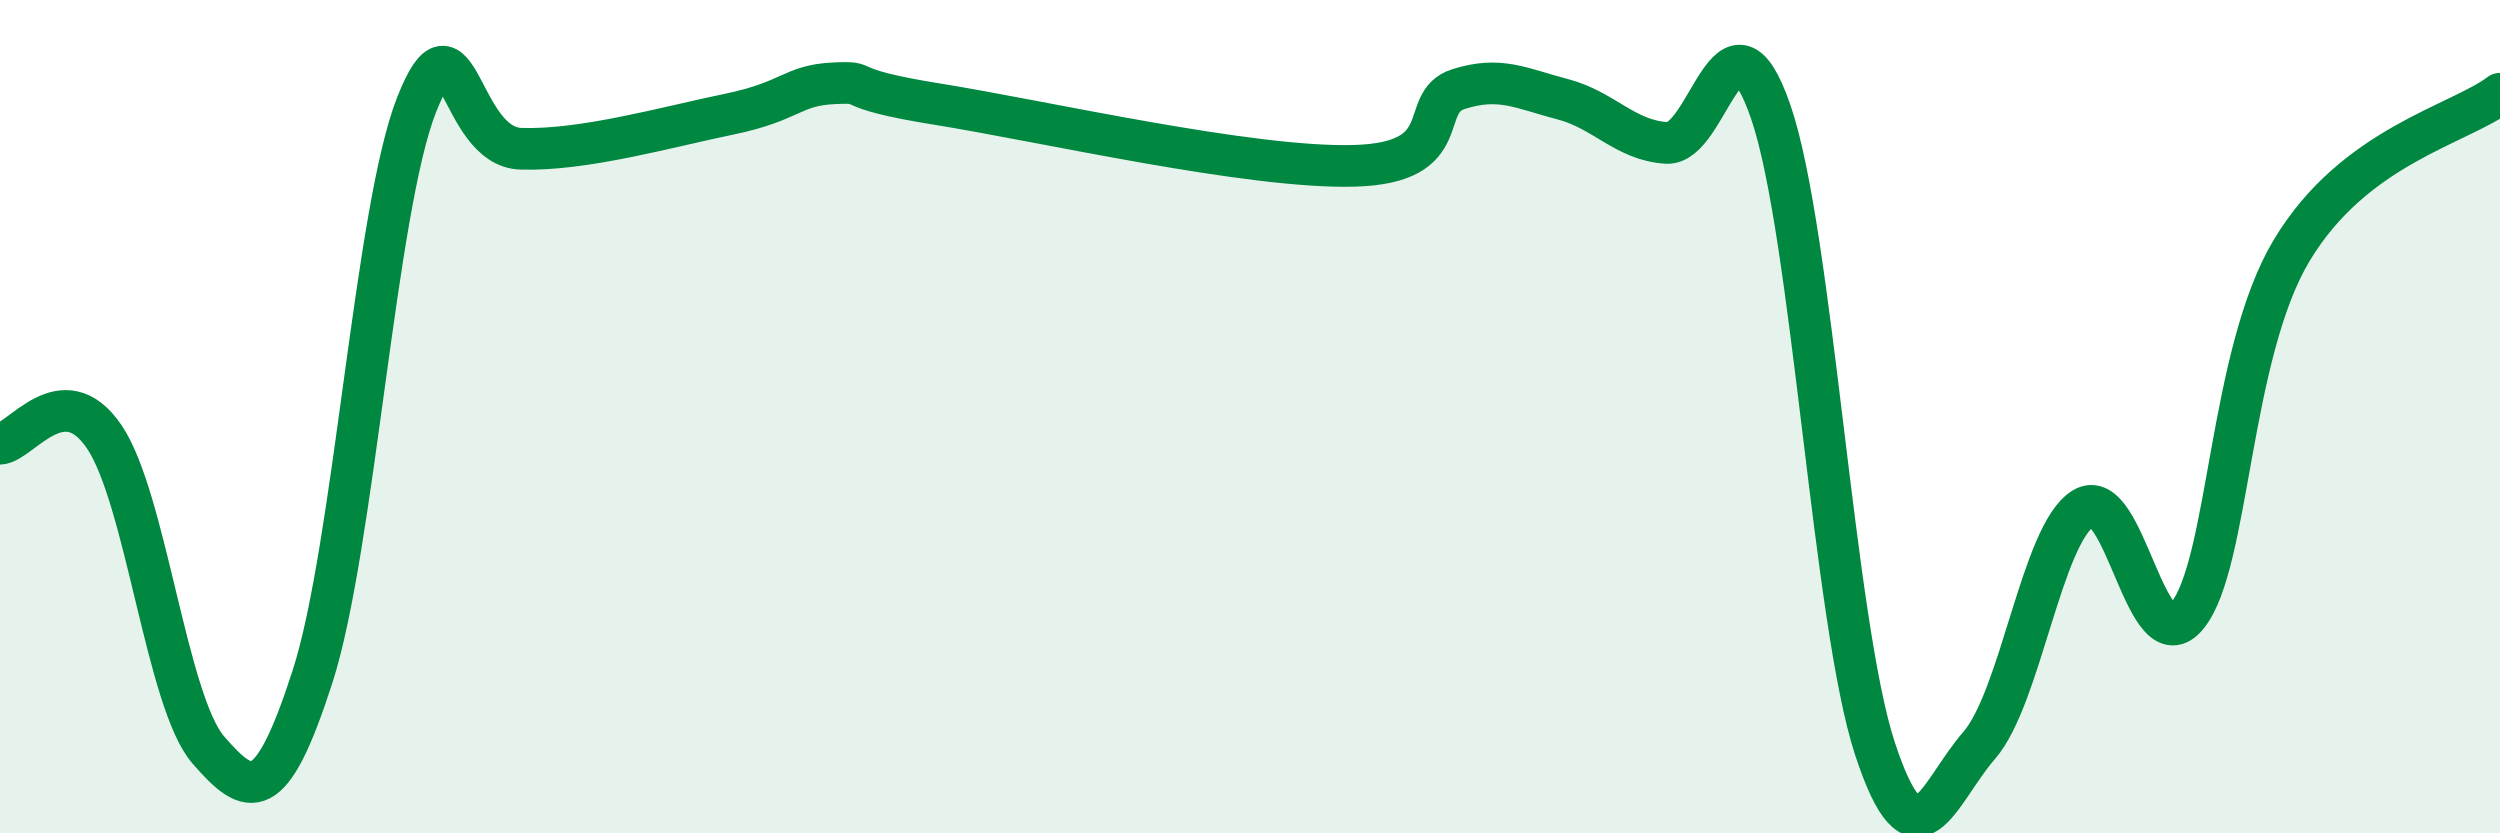 
    <svg width="60" height="20" viewBox="0 0 60 20" xmlns="http://www.w3.org/2000/svg">
      <path
        d="M 0,10.65 C 0.5,10.62 1.5,9.01 2.5,10.48 C 3.5,11.95 4,16.85 5,18 C 6,19.15 6.5,19.34 7.5,16.24 C 8.5,13.14 9,5.04 10,2.51 C 11,-0.02 11,3.52 12.5,3.57 C 14,3.62 16,3.05 17.5,2.74 C 19,2.43 19,2.05 20,2 C 21,1.95 20,2.1 22.5,2.5 C 25,2.9 30,4.05 32.5,3.98 C 35,3.91 34,2.46 35,2.14 C 36,1.82 36.5,2.12 37.5,2.38 C 38.5,2.64 39,3.37 40,3.43 C 41,3.49 41.5,-0.22 42.5,2.69 C 43.5,5.6 44,14.93 45,17.97 C 46,21.01 46.5,19.04 47.5,17.89 C 48.5,16.74 49,12.82 50,12.2 C 51,11.58 51.5,16.01 52.5,14.77 C 53.5,13.53 53.5,8.51 55,6.01 C 56.5,3.51 59,3 60,2.25L60 20L0 20Z"
        fill="#008740"
        opacity="0.1"
        stroke-linecap="round"
        stroke-linejoin="round"
      />
      <path
        d="M 0,10.65 C 0.5,10.62 1.5,9.01 2.5,10.48 C 3.5,11.95 4,16.85 5,18 C 6,19.15 6.5,19.34 7.5,16.24 C 8.5,13.14 9,5.04 10,2.51 C 11,-0.02 11,3.52 12.5,3.57 C 14,3.62 16,3.05 17.5,2.74 C 19,2.43 19,2.05 20,2 C 21,1.95 20,2.1 22.5,2.5 C 25,2.9 30,4.05 32.5,3.98 C 35,3.91 34,2.46 35,2.14 C 36,1.82 36.5,2.12 37.5,2.38 C 38.5,2.64 39,3.37 40,3.43 C 41,3.49 41.5,-0.22 42.5,2.69 C 43.5,5.6 44,14.93 45,17.97 C 46,21.01 46.5,19.04 47.5,17.89 C 48.5,16.74 49,12.82 50,12.2 C 51,11.58 51.5,16.01 52.5,14.77 C 53.5,13.53 53.5,8.51 55,6.01 C 56.5,3.51 59,3 60,2.25"
        stroke="#008740"
        stroke-width="1"
        fill="none"
        stroke-linecap="round"
        stroke-linejoin="round"
      />
    </svg>
  
